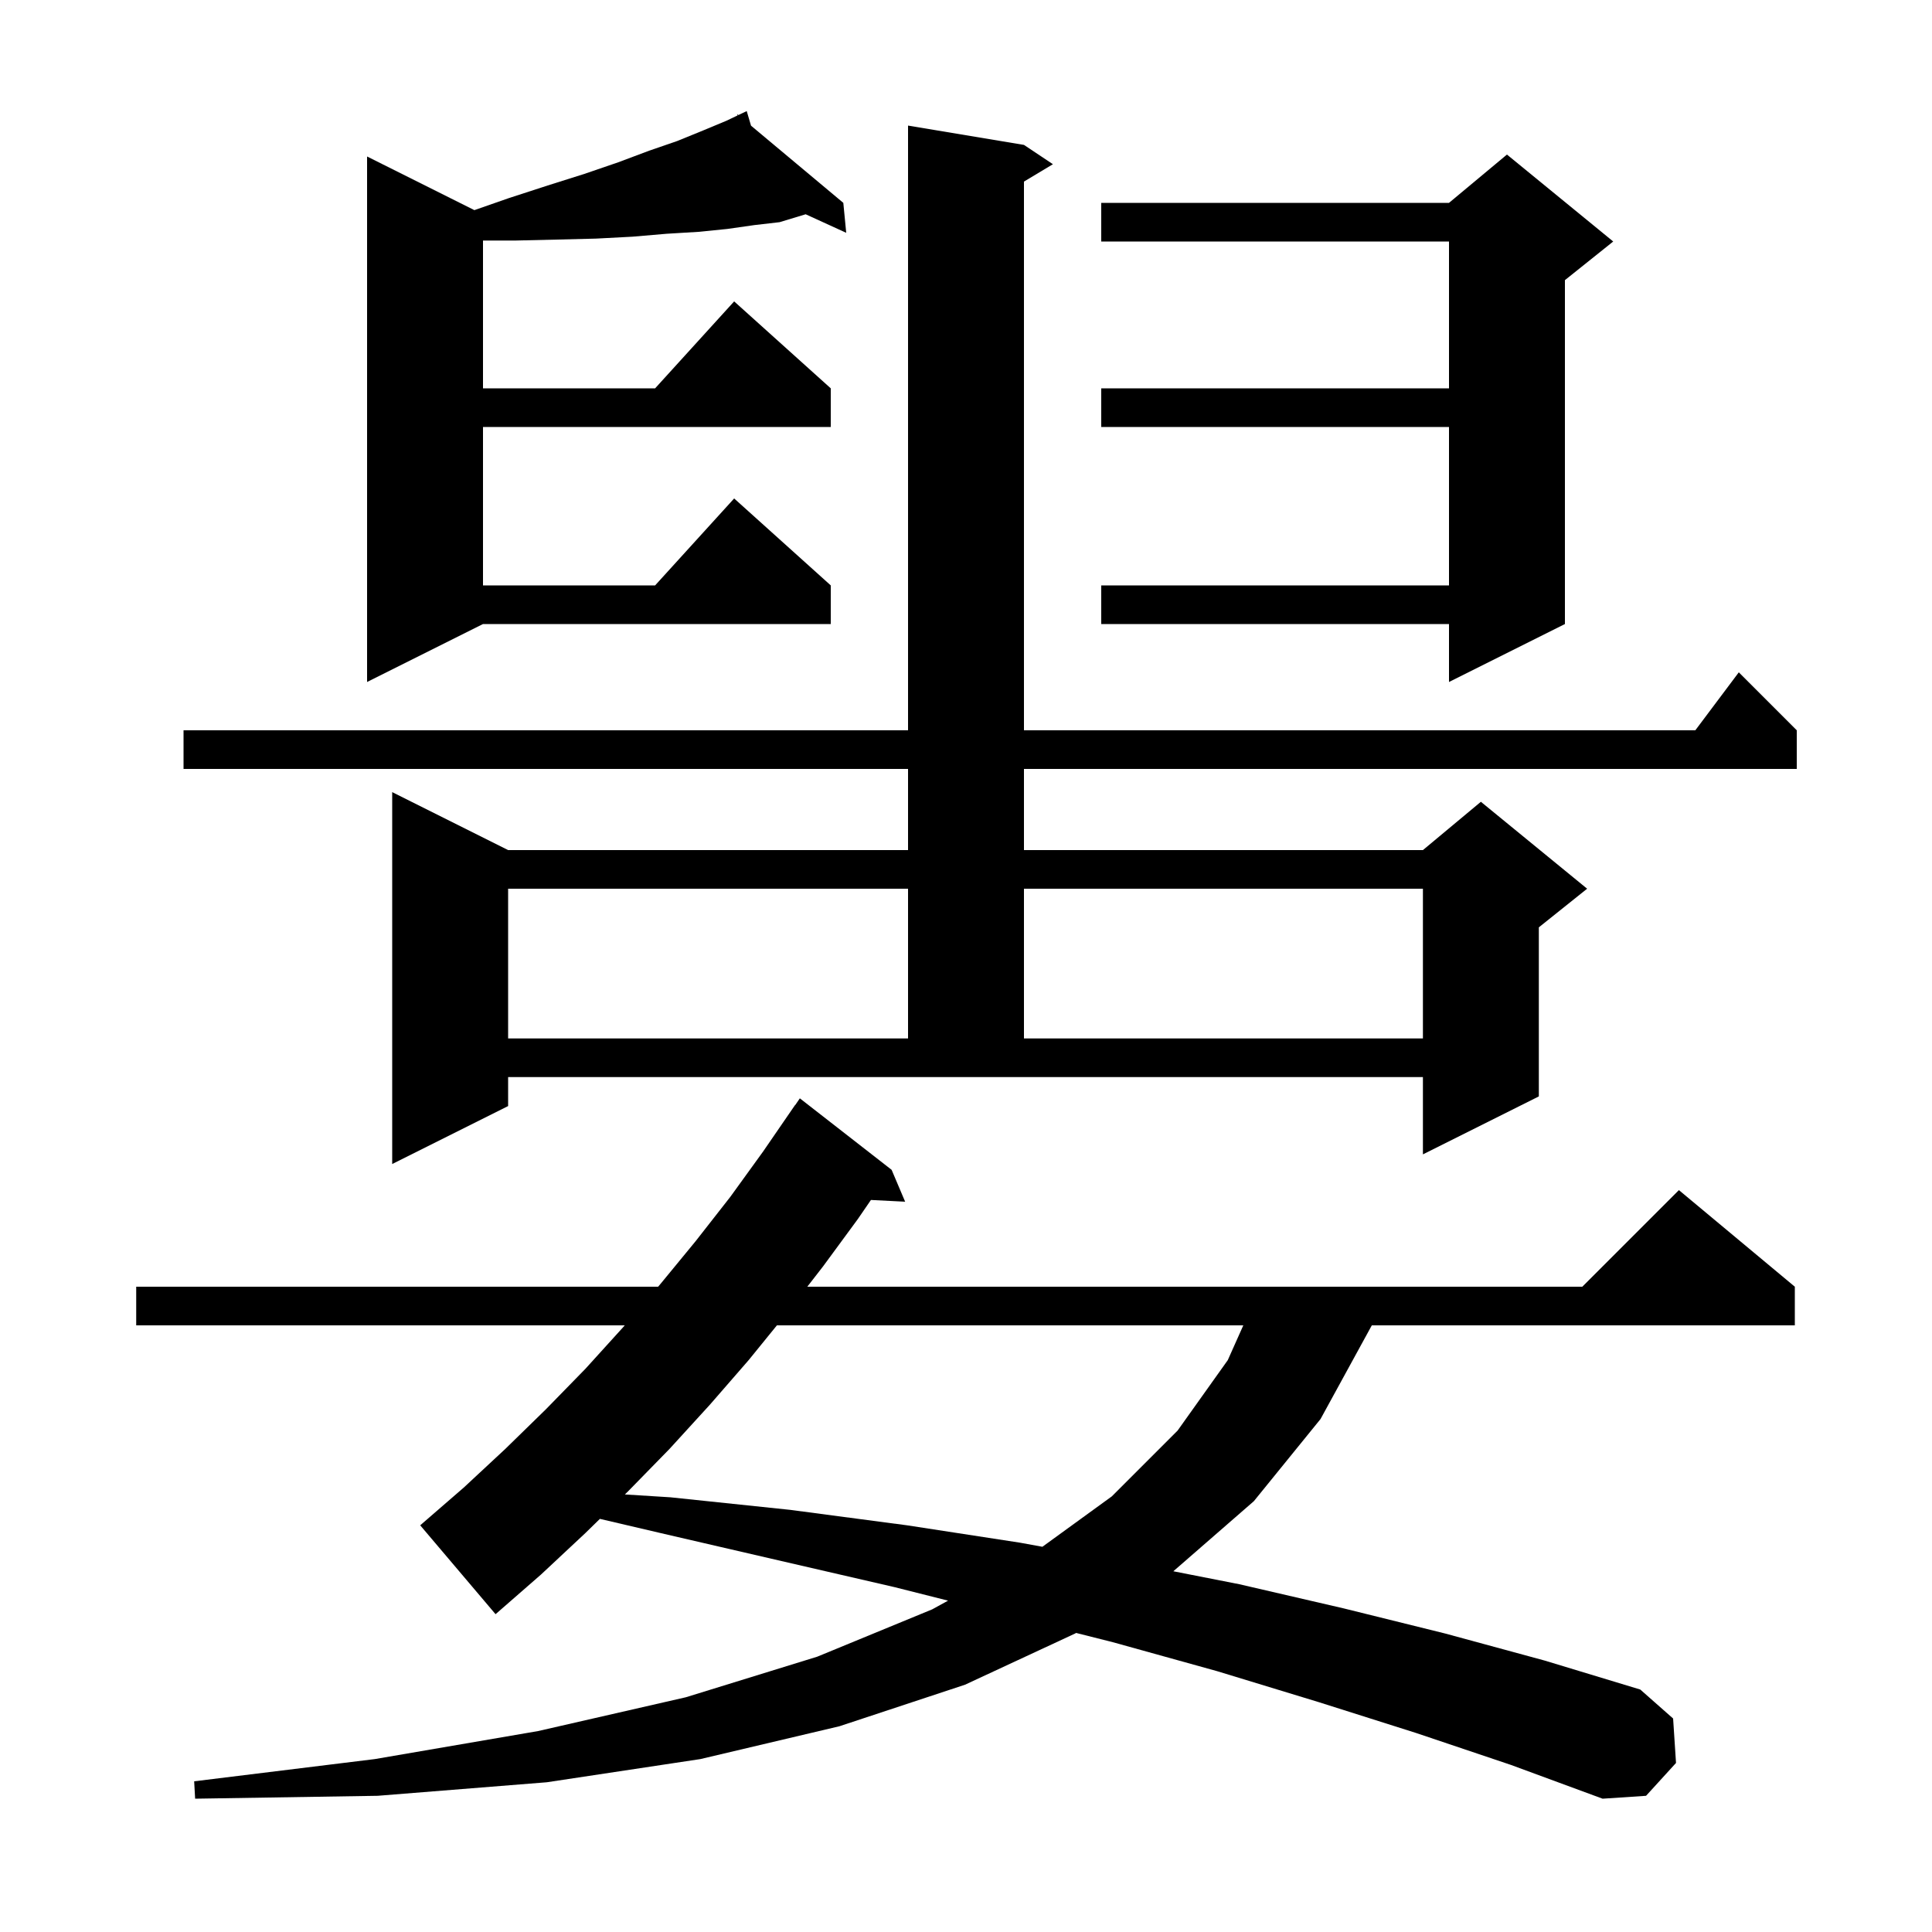 <svg xmlns="http://www.w3.org/2000/svg" xmlns:xlink="http://www.w3.org/1999/xlink" version="1.1" baseProfile="full" viewBox="0 0 200 200" width="200" height="200"><g fill="currentColor"><path d="M 146.6 179.4 L 136.5 176.2 L 126.0 173.0 L 115.2 170.0 L 111.395 169.04 L 111.3 169.1 L 99.9 174.4 L 86.9 178.7 L 72.5 182.1 L 56.6 184.5 L 39.1 185.9 L 20.2 186.2 L 20.1 184.4 L 38.8 182.1 L 55.7 179.2 L 71.0 175.7 L 84.6 171.5 L 96.5 166.6 L 98.143 165.698 L 92.6 164.3 L 80.9 161.6 L 68.8 158.8 L 62.101 157.233 L 60.6 158.7 L 56.0 163.0 L 51.3 167.1 L 43.5 157.9 L 48.0 154.0 L 52.3 150.0 L 56.5 145.9 L 60.6 141.7 L 64.5 137.4 L 64.673 137.2 L 14.1 137.2 L 14.1 133.2 L 68.127 133.2 L 68.3 133.0 L 72.0 128.5 L 75.6 123.9 L 79.0 119.2 L 82.3 114.4 L 82.313 114.409 L 82.8 113.7 L 92.3 121.1 L 93.7 124.4 L 90.159 124.22 L 88.8 126.2 L 85.2 131.1 L 83.571 133.2 L 163.8 133.2 L 173.8 123.2 L 185.8 133.2 L 185.8 137.2 L 142.009 137.2 L 141.9 137.4 L 136.7 146.9 L 129.8 155.4 L 121.464 162.657 L 128.3 164.0 L 139.1 166.5 L 149.6 169.1 L 159.9 171.9 L 169.8 174.9 L 173.2 177.9 L 173.5 182.5 L 170.4 185.9 L 165.9 186.2 L 156.4 182.7 Z M 80.425 137.2 L 77.5 140.8 L 73.5 145.4 L 69.3 150.0 L 65.0 154.4 L 64.687 154.705 L 69.4 155.0 L 81.8 156.3 L 93.9 157.9 L 105.6 159.7 L 107.909 160.122 L 115.1 154.9 L 121.9 148.1 L 127.1 140.8 L 128.707 137.2 Z M 106.0 15.0 L 109.0 17.0 L 106.0 18.8 L 106.0 75.6 L 175.5 75.6 L 180.0 69.6 L 186.0 75.6 L 186.0 79.6 L 106.0 79.6 L 106.0 88.0 L 147.3 88.0 L 153.3 83.0 L 164.3 92.0 L 159.3 96.0 L 159.3 113.5 L 147.3 119.5 L 147.3 111.5 L 52.6 111.5 L 52.6 114.5 L 40.6 120.5 L 40.6 82.0 L 52.6 88.0 L 94.0 88.0 L 94.0 79.6 L 19.0 79.6 L 19.0 75.6 L 94.0 75.6 L 94.0 13.0 Z M 52.6 92.0 L 52.6 107.5 L 94.0 107.5 L 94.0 92.0 Z M 106.0 92.0 L 106.0 107.5 L 147.3 107.5 L 147.3 92.0 Z M 77.746 13.01 L 87.3 21.0 L 87.6 24.1 L 83.402 22.181 L 80.7 23.0 L 78.1 23.3 L 75.3 23.7 L 72.3 24.0 L 69.0 24.2 L 65.5 24.5 L 61.7 24.7 L 57.7 24.8 L 53.4 24.9 L 50.0 24.9 L 50.0 40.2 L 67.818 40.2 L 76.0 31.2 L 86.0 40.2 L 86.0 44.2 L 50.0 44.2 L 50.0 60.6 L 67.818 60.6 L 76.0 51.6 L 86.0 60.6 L 86.0 64.6 L 50.0 64.6 L 38.0 70.6 L 38.0 16.2 L 49.107 21.753 L 52.7 20.5 L 56.7 19.2 L 60.5 18.0 L 64.0 16.8 L 67.2 15.6 L 70.1 14.6 L 72.8 13.5 L 75.2 12.5 L 76.358 11.948 L 76.3 11.8 L 76.434 11.912 L 77.3 11.5 Z M 167.0 25.0 L 162.0 29.0 L 162.0 64.6 L 150.0 70.6 L 150.0 64.6 L 114.0 64.6 L 114.0 60.6 L 150.0 60.6 L 150.0 44.2 L 114.0 44.2 L 114.0 40.2 L 150.0 40.2 L 150.0 25.0 L 114.0 25.0 L 114.0 21.0 L 150.0 21.0 L 156.0 16.0 Z "/></g></svg>